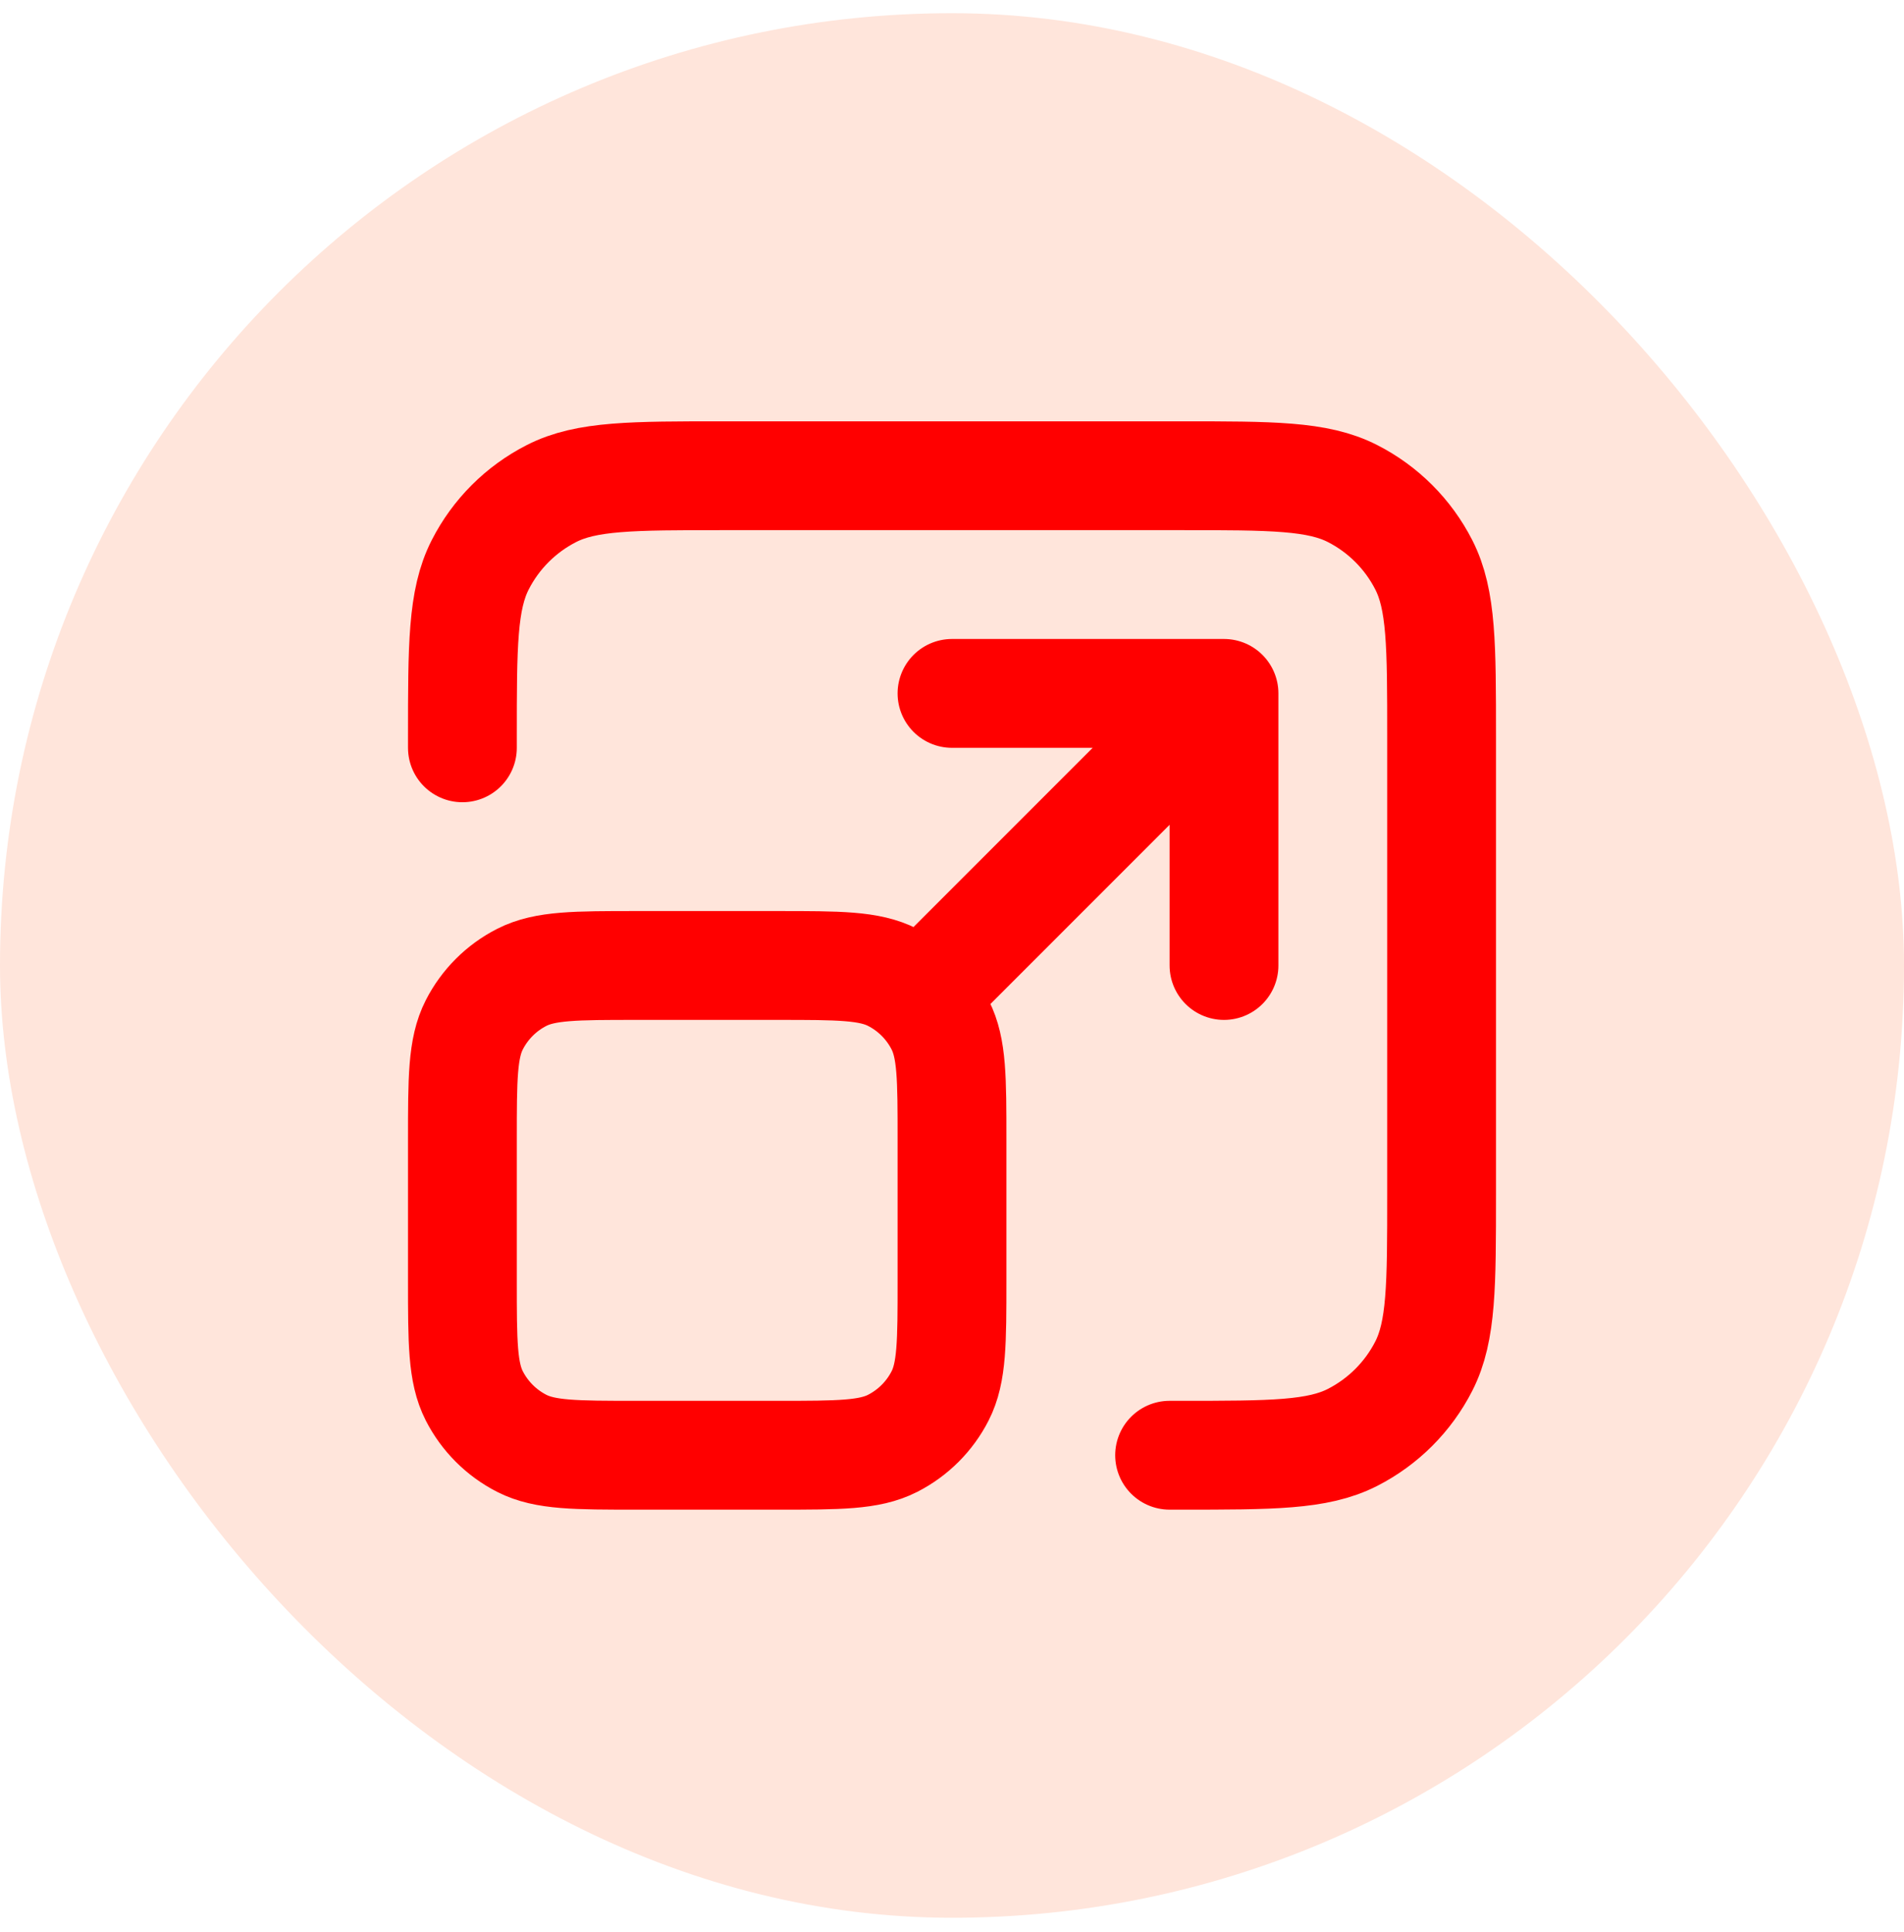 <svg width="70" height="71" viewBox="0 0 70 71" fill="none" xmlns="http://www.w3.org/2000/svg">
<rect y="0.485" width="70" height="70" rx="35" fill="#FFE5DB"/>
<path d="M43 53.485H43.4C46.76 53.485 48.441 53.485 49.724 52.831C50.853 52.255 51.771 51.337 52.346 50.209C53 48.925 53 47.245 53 43.885V27.085C53 23.724 53 22.044 52.346 20.761C51.771 19.632 50.853 18.714 49.724 18.139C48.441 17.485 46.76 17.485 43.4 17.485H26.6C23.24 17.485 21.559 17.485 20.276 18.139C19.147 18.714 18.229 19.632 17.654 20.761C17 22.044 17 23.724 17 27.085V27.485M34 36.485L45 25.485M45 25.485H35M45 25.485V35.485M23.4 53.485H28.6C30.84 53.485 31.96 53.485 32.816 53.049C33.569 52.665 34.181 52.053 34.564 51.301C35 50.445 35 49.325 35 47.085V41.885C35 39.644 35 38.524 34.564 37.669C34.181 36.916 33.569 36.304 32.816 35.921C31.96 35.485 30.84 35.485 28.6 35.485H23.4C21.16 35.485 20.04 35.485 19.184 35.921C18.431 36.304 17.82 36.916 17.436 37.669C17 38.524 17 39.644 17 41.885V47.085C17 49.325 17 50.445 17.436 51.301C17.82 52.053 18.431 52.665 19.184 53.049C20.04 53.485 21.16 53.485 23.4 53.485Z" stroke="#FF0000" stroke-width="4" stroke-linecap="round" stroke-linejoin="round"/>
</svg>